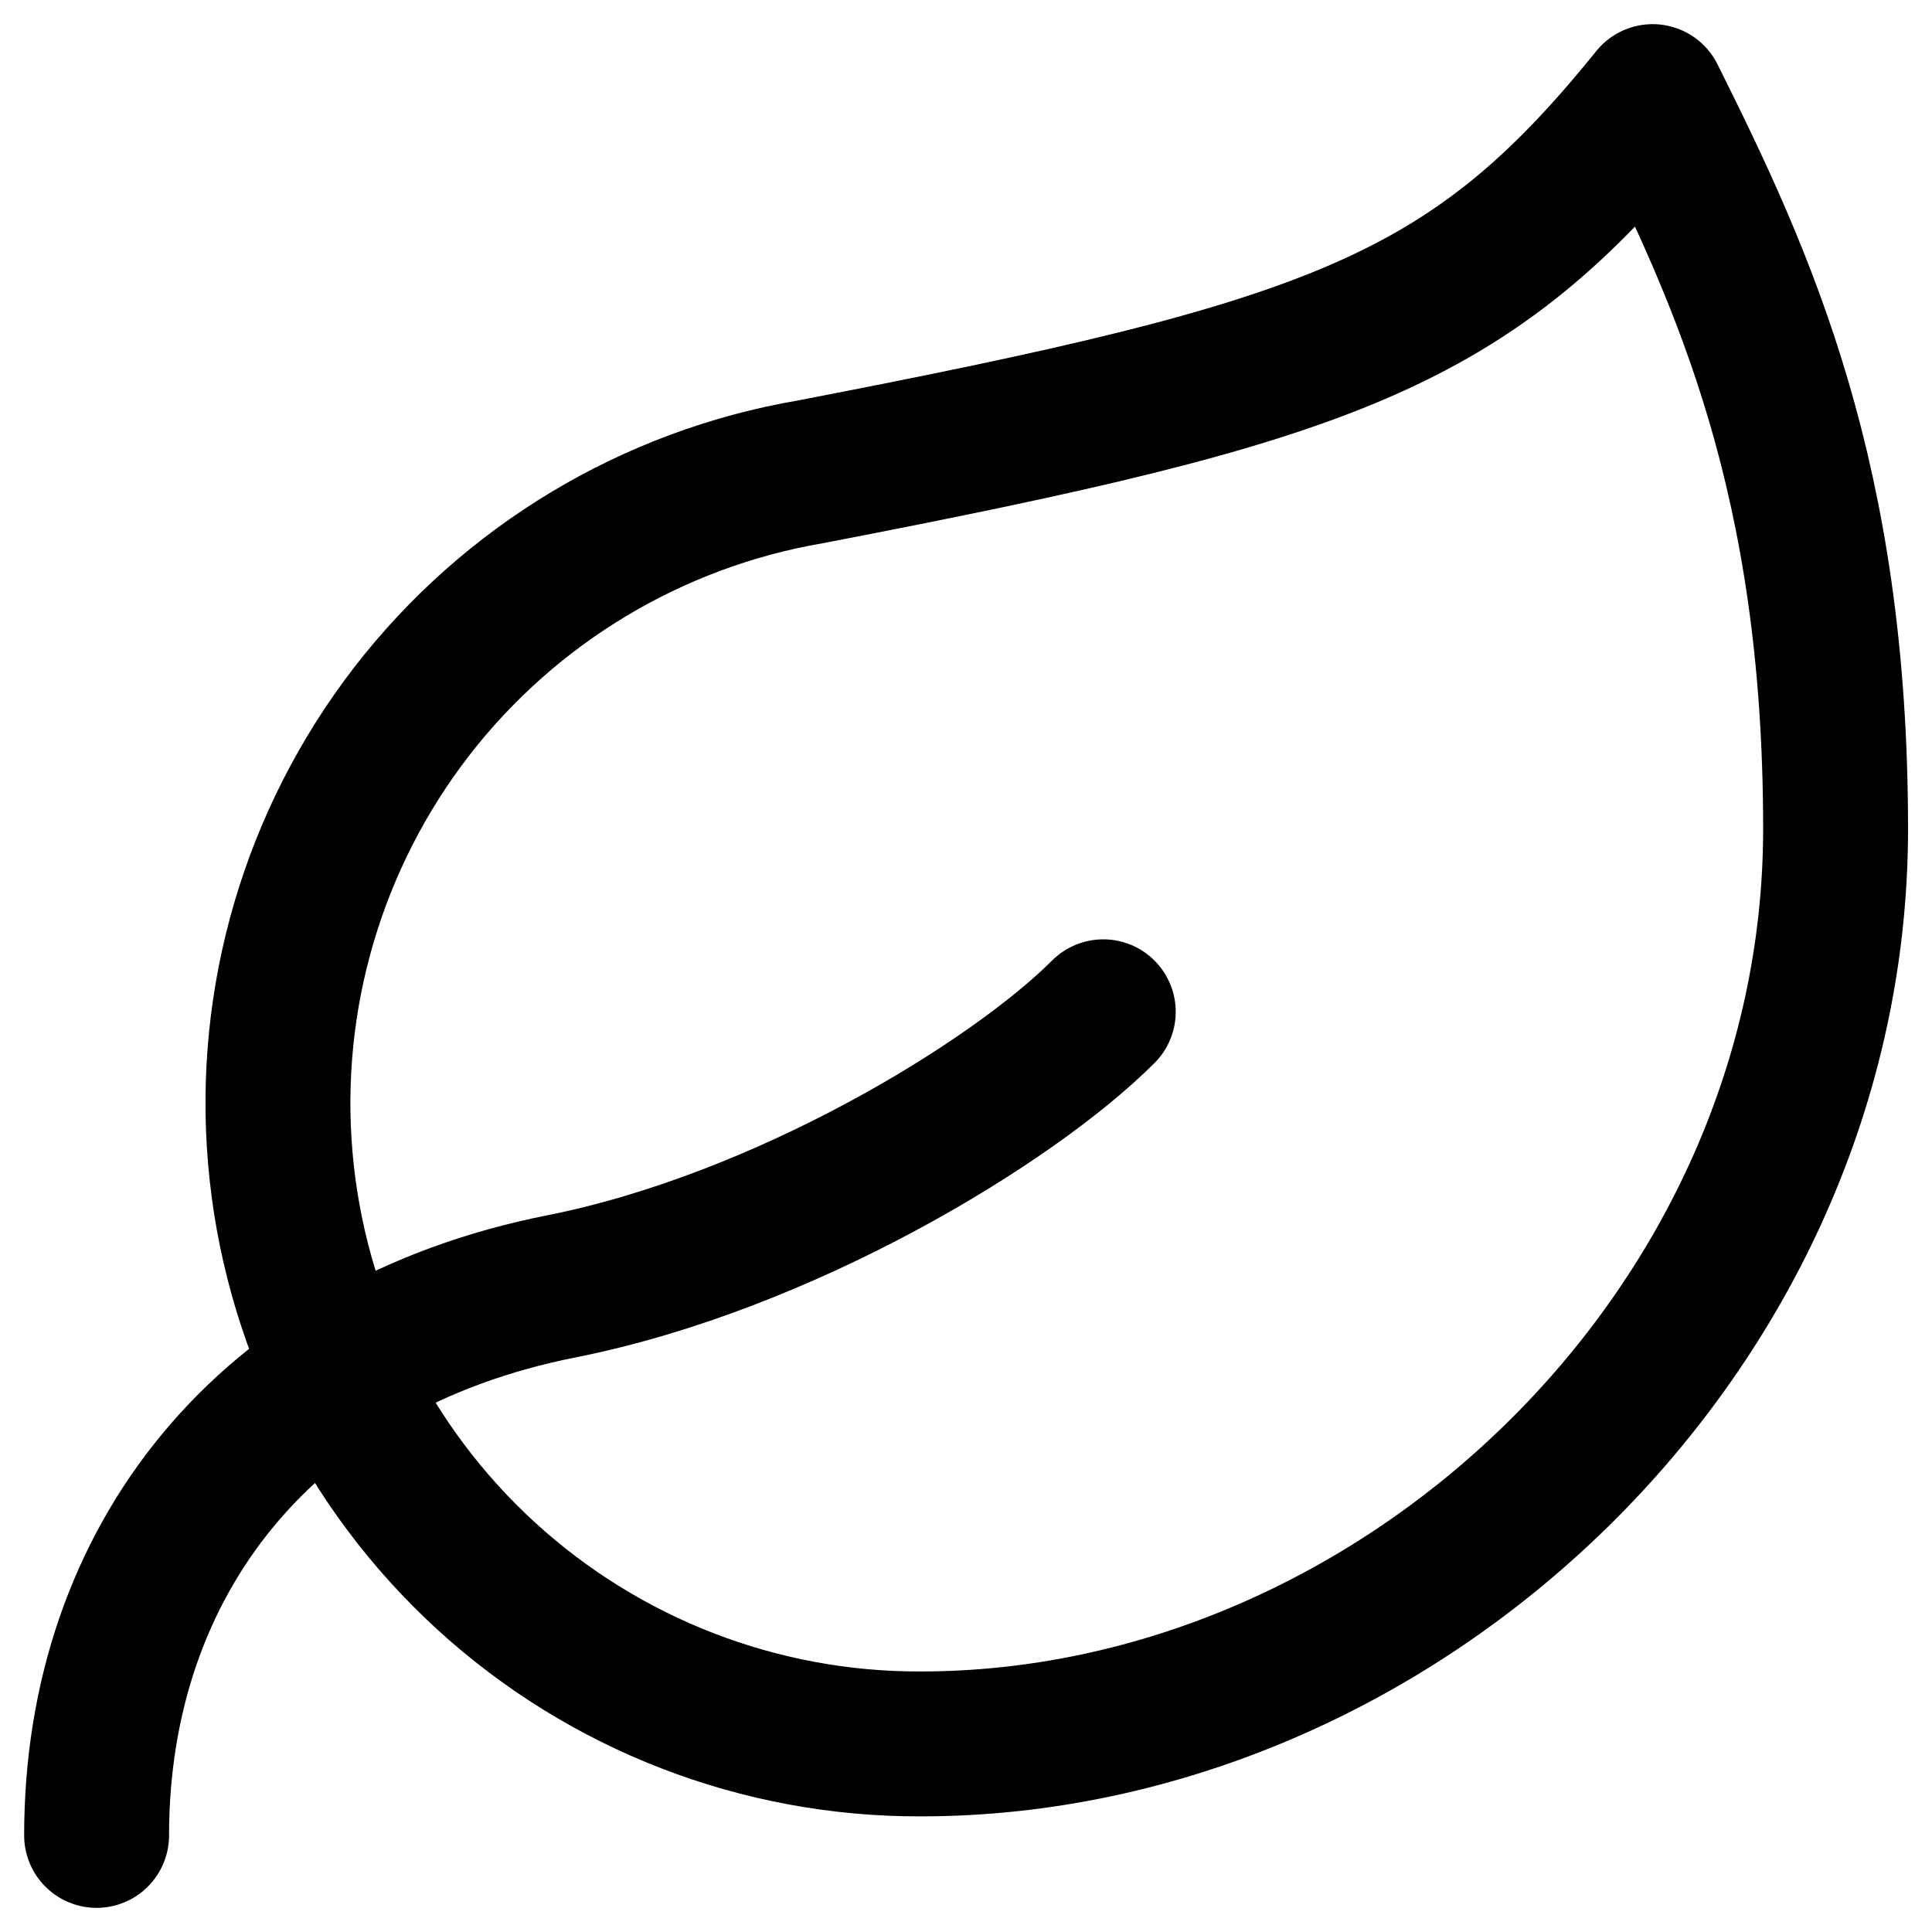<svg xmlns="http://www.w3.org/2000/svg" width="20" height="20" viewBox="0 0 20 20" fill="none">
<path d="M9.529 18.053C7.865 18.058 6.26 17.437 5.033 16.315C3.805 15.192 3.045 13.649 2.902 11.992C2.758 10.334 3.244 8.684 4.26 7.367C5.277 6.051 6.752 5.164 8.392 4.884C13.792 3.842 15.213 3.349 17.108 1C18.055 2.895 19.002 4.96 19.002 8.579C19.002 13.79 14.474 18.053 9.529 18.053Z" stroke="currentColor" stroke-width="1.5" stroke-linecap="round" stroke-linejoin="round"></path>
<path d="M1 19C1 16.158 2.753 13.922 5.813 13.316C8.105 12.861 10.474 11.421 11.421 10.474" stroke="currentColor" stroke-width="1.5" stroke-linecap="round" stroke-linejoin="round"></path>
</svg>